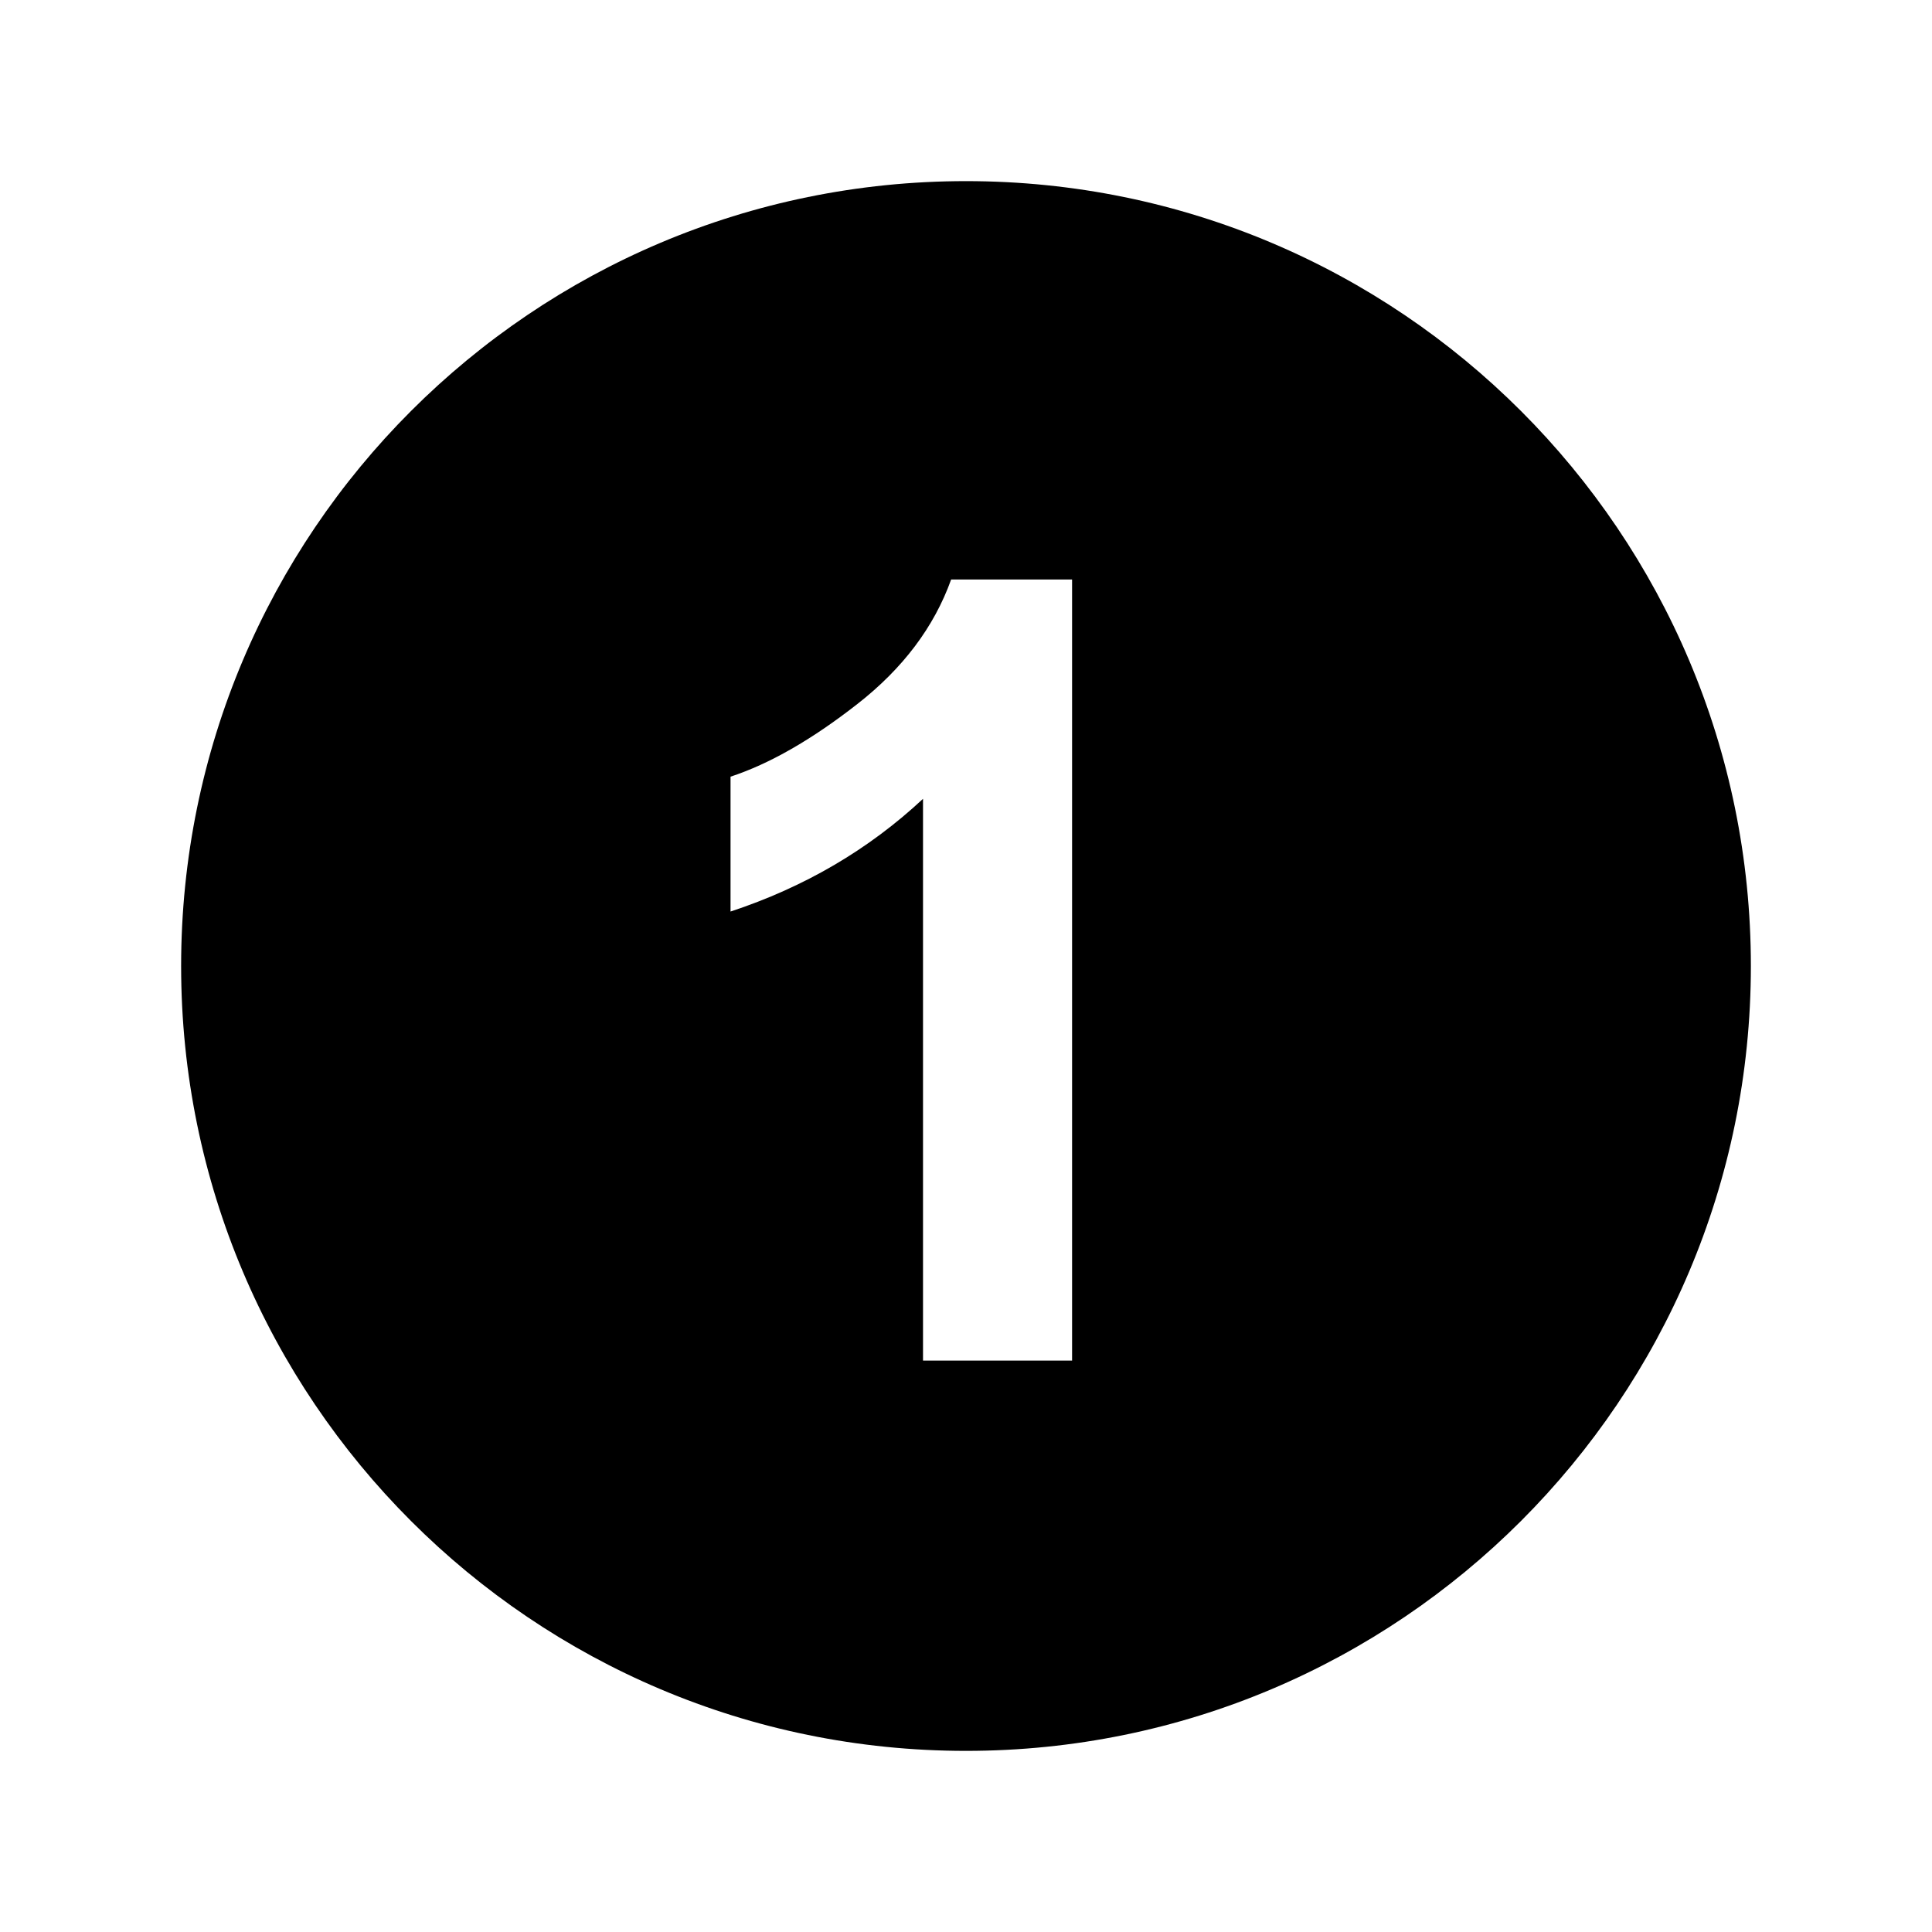 <svg xmlns="http://www.w3.org/2000/svg" xmlns:xlink="http://www.w3.org/1999/xlink" width="96" height="96" viewBox="0 0 96 96"><path d="m48,9c-21.54,0-39,17.46-39,39s17.46,39 39,39 39-17.46 39-39-17.46-39-39-39zm5.271,58.608h-7.407v-27.915c-2.703,2.523-5.892,4.389-9.564,5.601v-6.702c1.932-.633 4.032-1.836 6.297-3.606 2.268-1.77 3.819-3.834 4.665-6.192h6.009v38.814z"></path></svg>